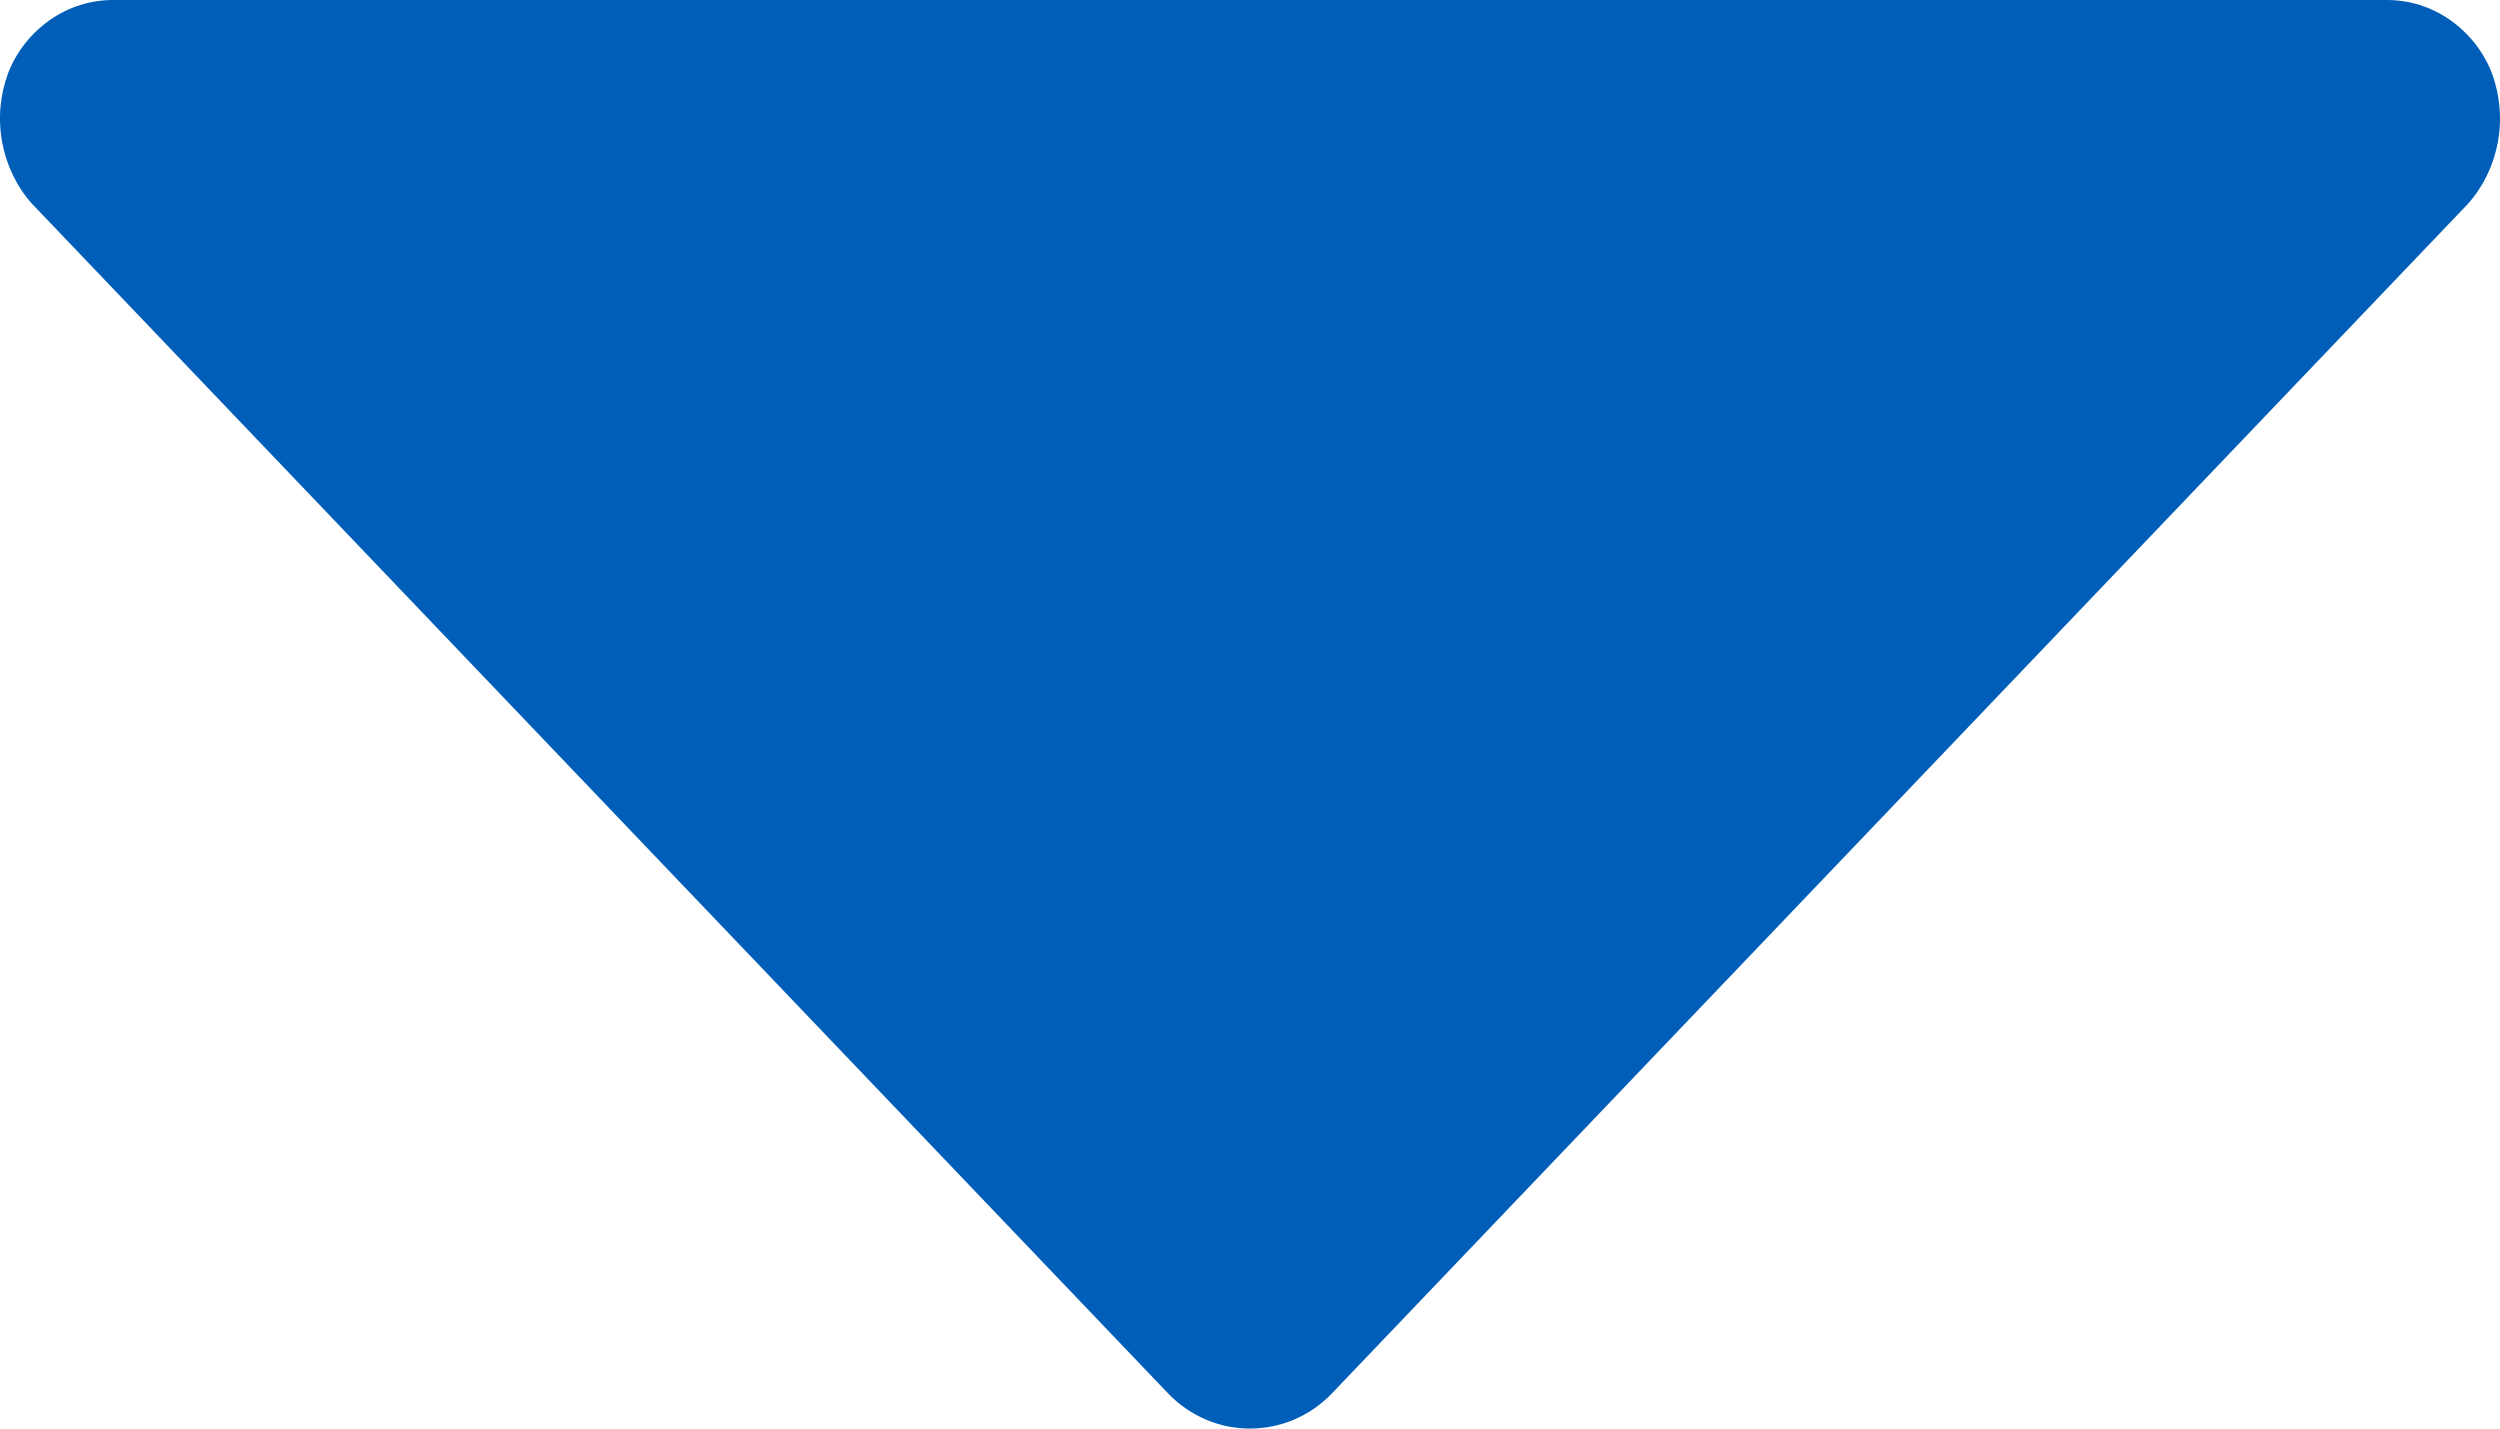 <svg width="7" height="4" viewBox="0 0 7 4" fill="none" xmlns="http://www.w3.org/2000/svg">
<path d="M6.977 0.204C6.953 0.143 6.912 0.092 6.859 0.055C6.807 0.019 6.746 -0 6.683 1.63161e-06H0.317C0.254 -0 0.193 0.019 0.141 0.055C0.088 0.092 0.047 0.143 0.023 0.204C-8.51806e-05 0.266 -0.006 0.333 0.006 0.398C0.018 0.463 0.047 0.523 0.09 0.571L3.273 3.904C3.334 3.966 3.415 4 3.5 4C3.585 4 3.666 3.966 3.727 3.904L6.91 0.571C6.953 0.523 6.982 0.463 6.994 0.398C7.006 0.333 7 0.266 6.977 0.204Z" fill="#005EB8"/>
</svg>
